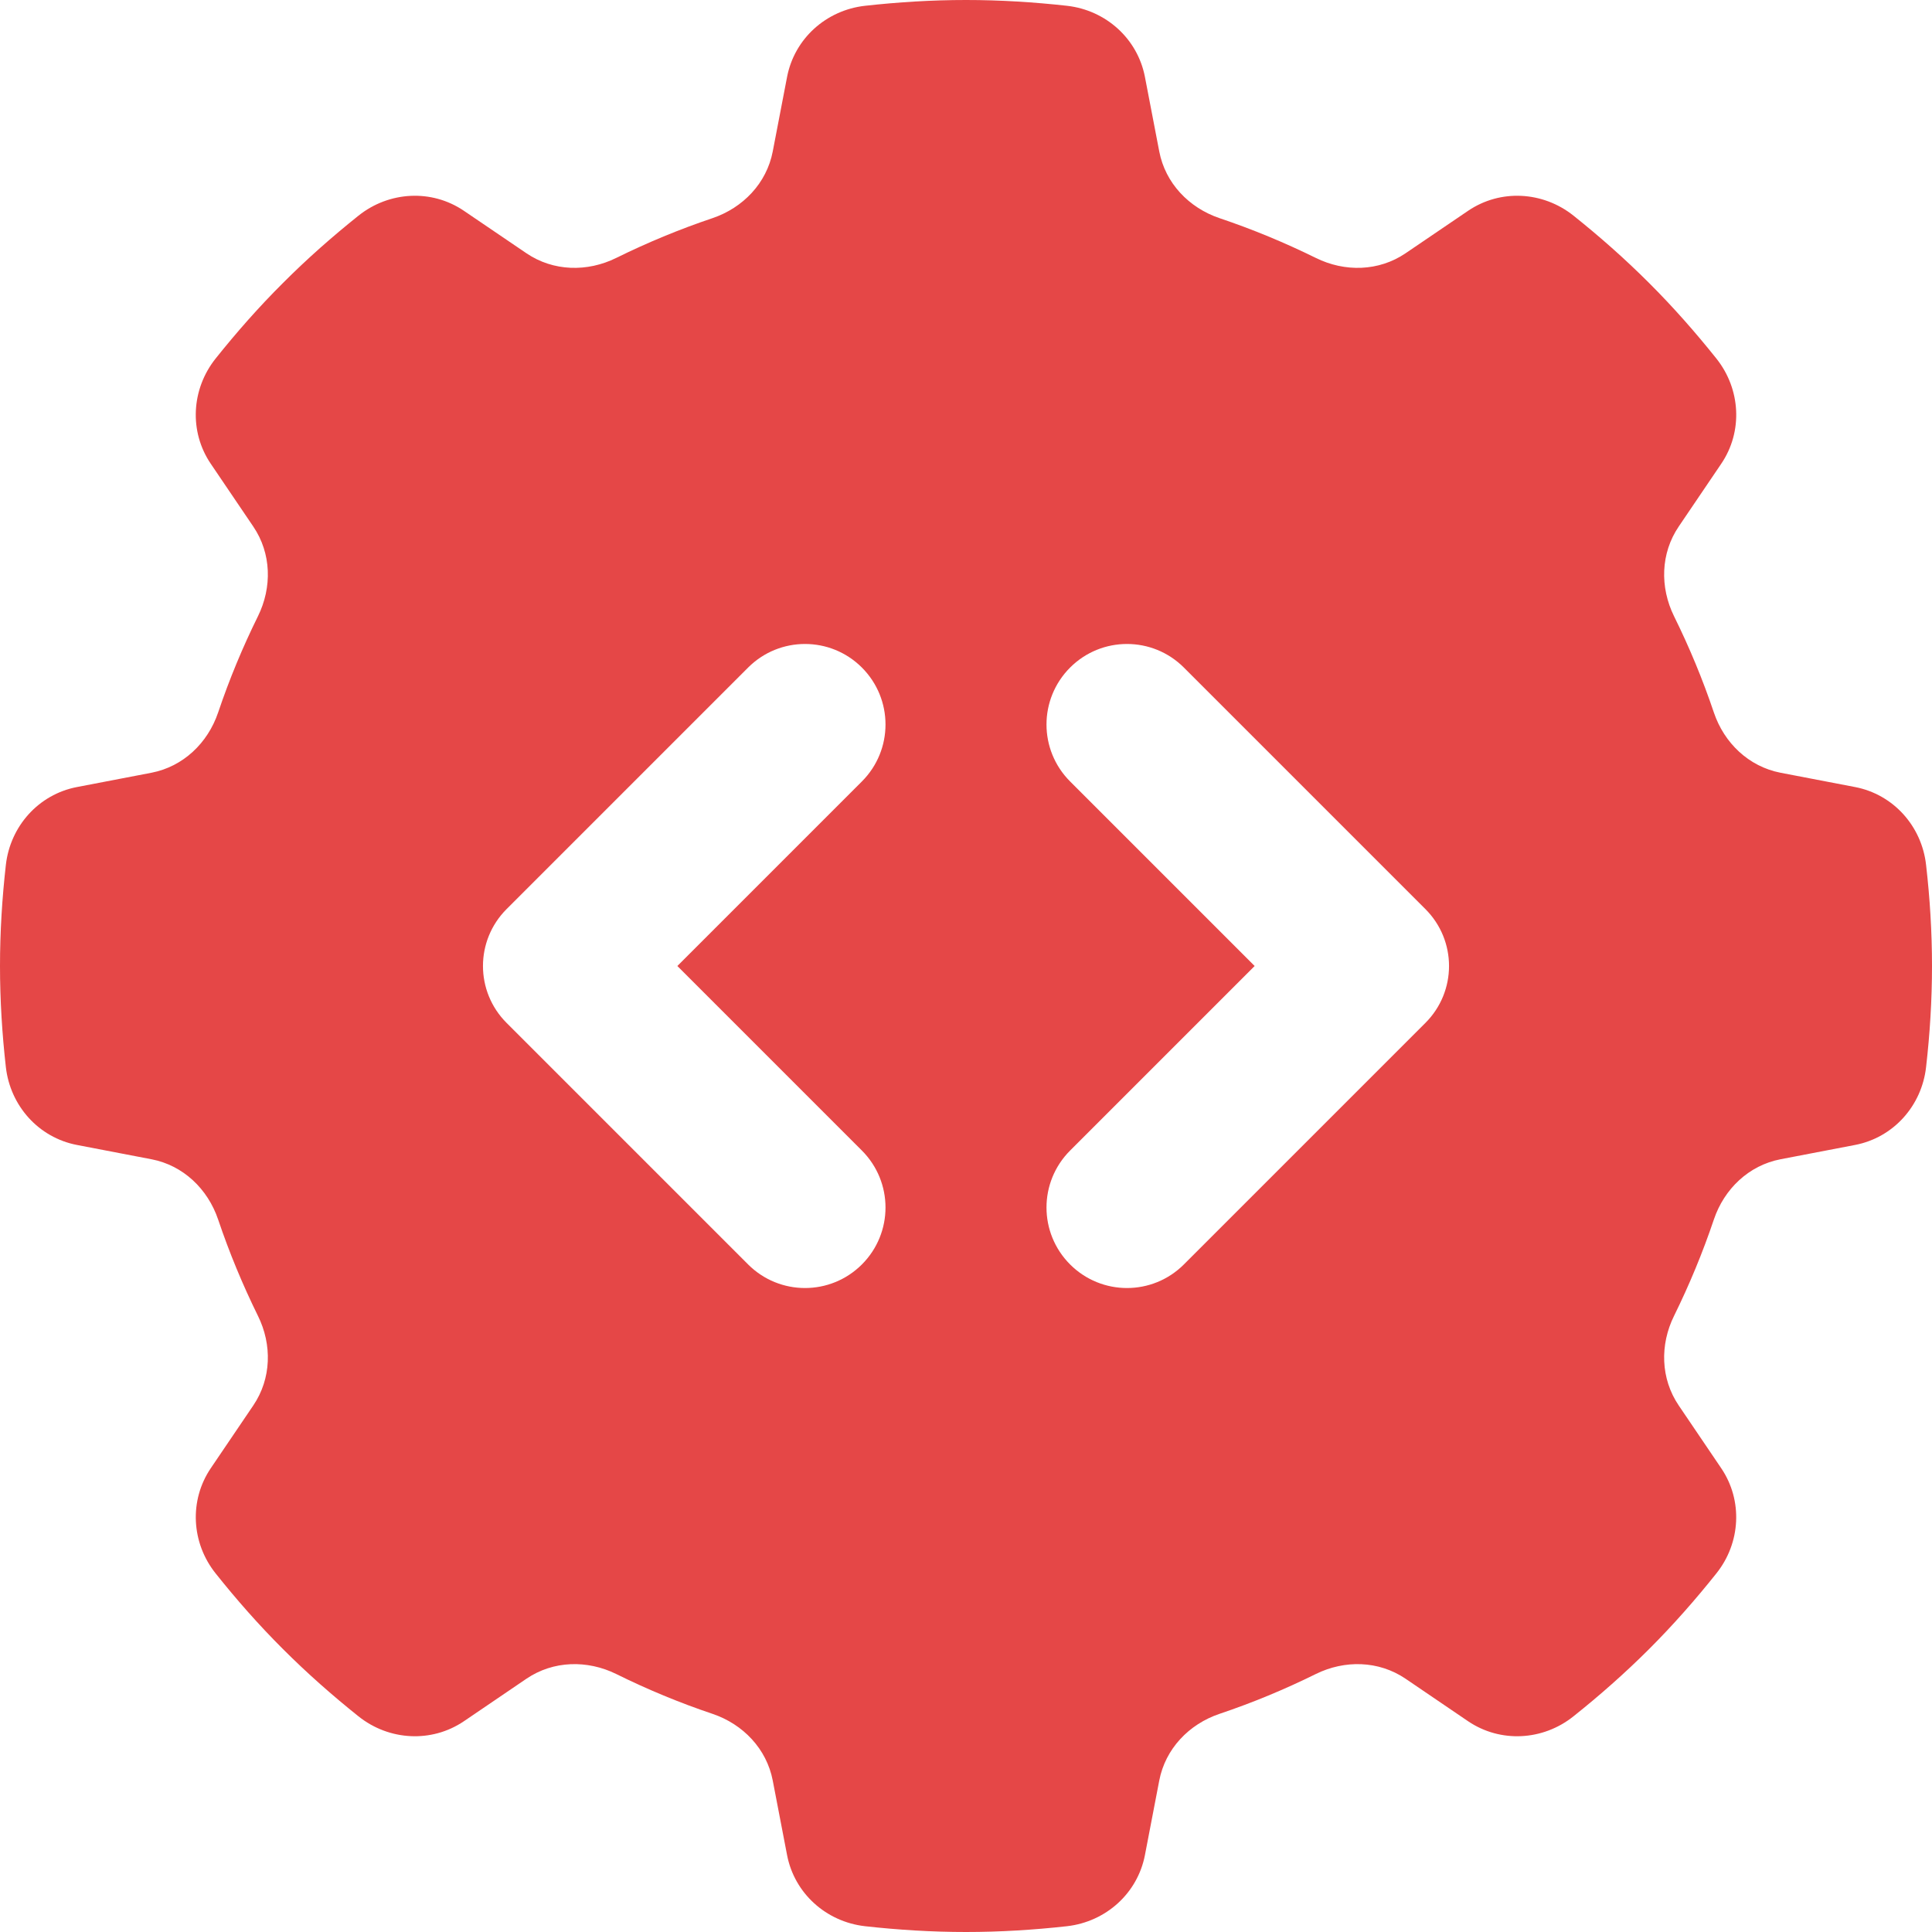 <svg width="32" height="32" viewBox="0 0 32 32" fill="none" xmlns="http://www.w3.org/2000/svg">
<path fill-rule="evenodd" clip-rule="evenodd" d="M23.609 16.943L19.609 20.943C19.088 21.464 18.245 21.464 17.724 20.943C17.203 20.421 17.203 19.579 17.724 19.057L20.781 16L17.724 12.943C17.203 12.421 17.203 11.579 17.724 11.057C18.245 10.536 19.088 10.536 19.609 11.057L23.609 15.057C24.131 15.579 24.131 16.421 23.609 16.943ZM14.276 19.057C14.797 19.579 14.797 20.421 14.276 20.943C13.755 21.464 12.912 21.464 12.391 20.943L8.391 16.943C7.869 16.421 7.869 15.579 8.391 15.057L12.391 11.057C12.912 10.536 13.755 10.536 14.276 11.057C14.797 11.579 14.797 12.421 14.276 12.943L11.219 16L14.276 19.057ZM31.902 14.326C31.83 13.683 31.36 13.158 30.726 13.036L29.491 12.799C28.966 12.697 28.558 12.308 28.387 11.801C28.202 11.252 27.981 10.72 27.728 10.208C27.491 9.727 27.504 9.165 27.805 8.721L28.508 7.683C28.871 7.149 28.832 6.445 28.429 5.939C28.084 5.507 27.715 5.087 27.314 4.687C26.912 4.285 26.493 3.916 26.061 3.571C25.555 3.168 24.851 3.129 24.317 3.491L23.279 4.196C22.835 4.496 22.273 4.509 21.794 4.272C21.28 4.019 20.748 3.798 20.198 3.613C19.692 3.441 19.302 3.034 19.201 2.509L18.964 1.276C18.842 0.64 18.317 0.169 17.674 0.096C17.124 0.035 16.567 0 16 0C15.433 0 14.876 0.035 14.326 0.096C13.683 0.169 13.158 0.64 13.036 1.276L12.799 2.509C12.698 3.034 12.308 3.441 11.802 3.613C11.252 3.798 10.72 4.019 10.207 4.272C9.727 4.509 9.165 4.496 8.721 4.196L7.683 3.491C7.149 3.129 6.445 3.168 5.939 3.571C5.507 3.916 5.088 4.285 4.687 4.687C4.285 5.087 3.916 5.507 3.571 5.939C3.168 6.445 3.129 7.149 3.492 7.683L4.195 8.721C4.496 9.165 4.509 9.727 4.272 10.208C4.019 10.72 3.798 11.252 3.613 11.801C3.441 12.308 3.034 12.697 2.509 12.799L1.274 13.036C0.64 13.158 0.17 13.683 0.097 14.326C0.035 14.876 0 15.433 0 16C0 16.567 0.035 17.124 0.097 17.674C0.17 18.317 0.64 18.842 1.274 18.964L2.509 19.201C3.034 19.302 3.441 19.692 3.613 20.199C3.798 20.748 4.019 21.28 4.272 21.794C4.509 22.272 4.496 22.835 4.195 23.279L3.492 24.317C3.13 24.851 3.168 25.555 3.571 26.06C3.916 26.493 4.285 26.913 4.687 27.314C5.088 27.715 5.507 28.084 5.939 28.429C6.445 28.832 7.149 28.871 7.684 28.509L8.721 27.804C9.165 27.504 9.727 27.491 10.207 27.727C10.72 27.981 11.252 28.202 11.802 28.387C12.308 28.558 12.698 28.966 12.799 29.491L13.036 30.724C13.158 31.36 13.683 31.83 14.326 31.904C14.876 31.965 15.433 32 16 32C16.567 32 17.124 31.965 17.674 31.904C18.317 31.83 18.842 31.36 18.964 30.724L19.201 29.491C19.302 28.966 19.692 28.558 20.198 28.387C20.748 28.202 21.28 27.981 21.794 27.727C22.273 27.491 22.835 27.504 23.279 27.804L24.316 28.509C24.851 28.871 25.555 28.832 26.06 28.429C26.493 28.084 26.912 27.715 27.314 27.314C27.715 26.913 28.084 26.493 28.429 26.06C28.832 25.555 28.87 24.851 28.508 24.317L27.805 23.279C27.504 22.835 27.491 22.272 27.728 21.794C27.981 21.28 28.202 20.748 28.387 20.199C28.558 19.692 28.966 19.302 29.491 19.201L30.726 18.964C31.36 18.842 31.83 18.317 31.902 17.674C31.965 17.124 32 16.567 32 16C32 15.433 31.965 14.876 31.902 14.326Z" fill="#E54747"/>
</svg>
